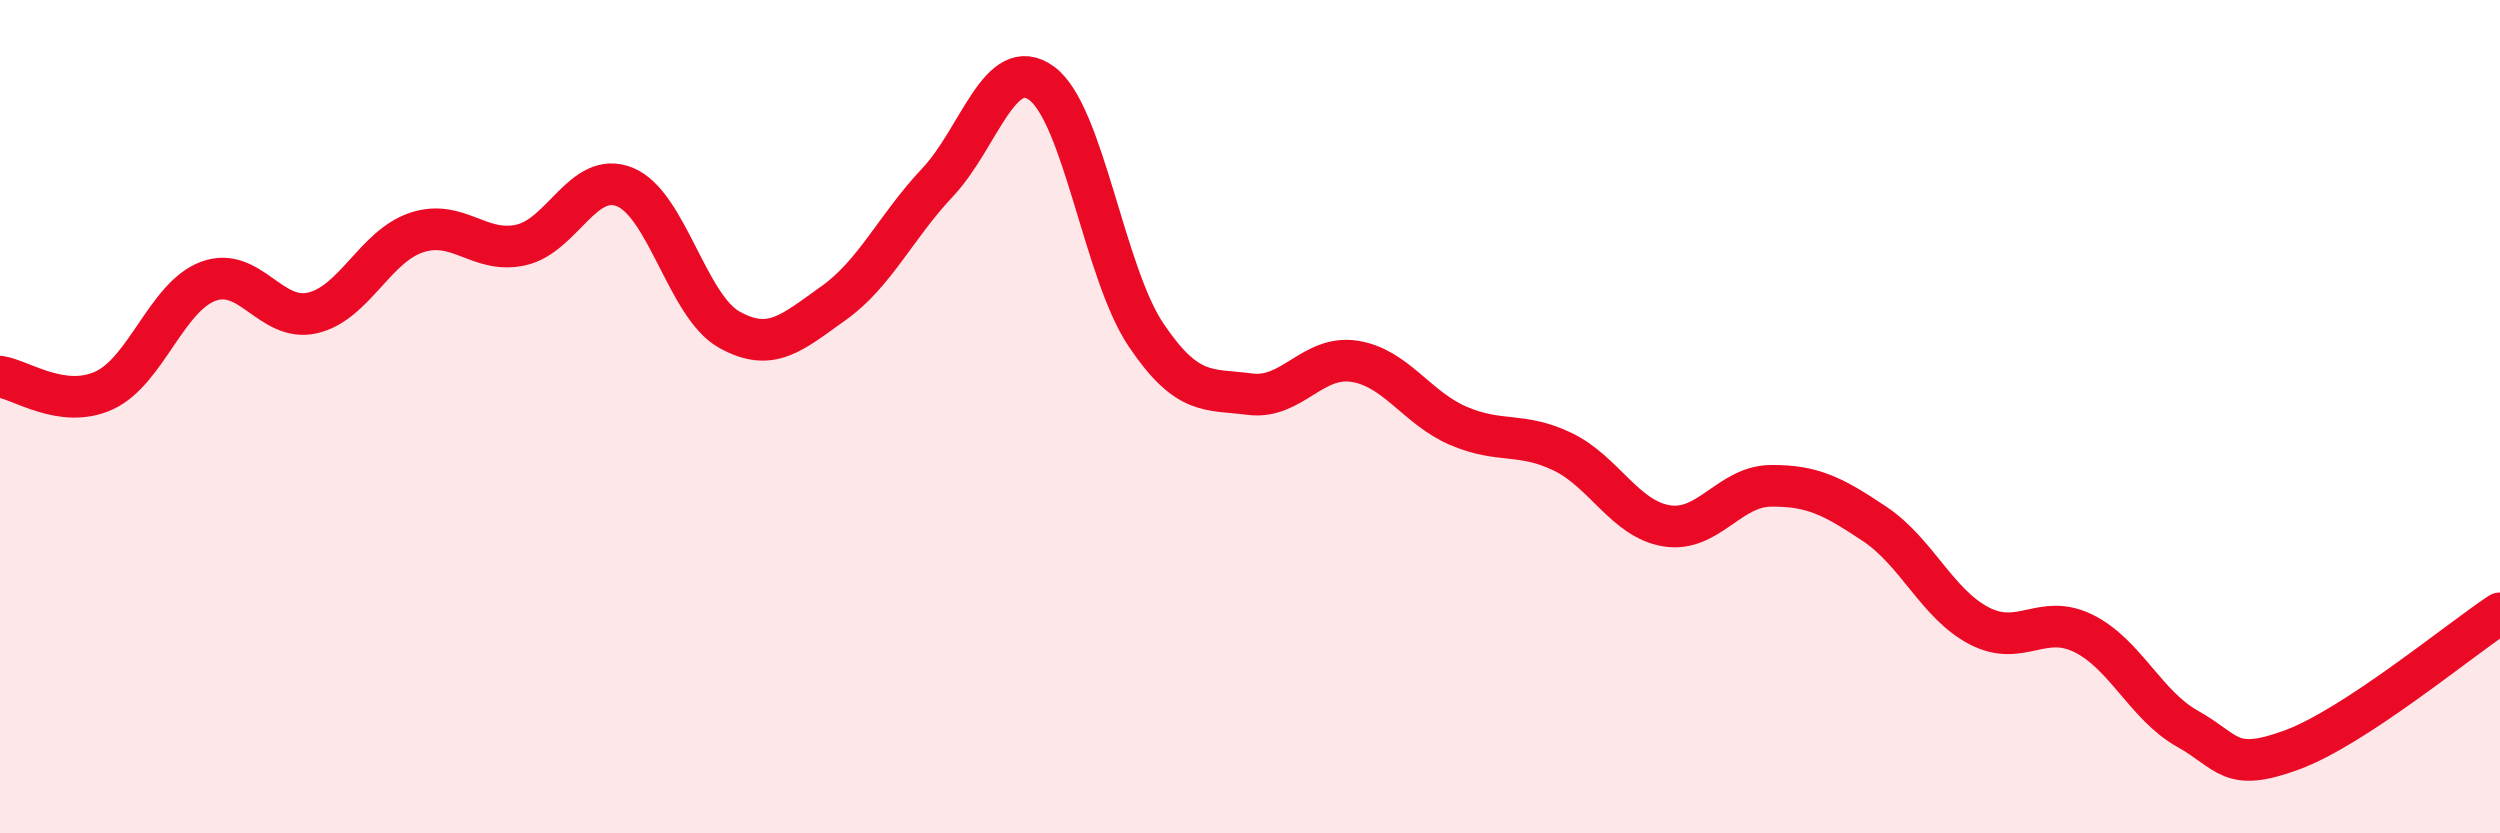 
    <svg width="60" height="20" viewBox="0 0 60 20" xmlns="http://www.w3.org/2000/svg">
      <path
        d="M 0,9.04 C 0.5,9.11 1.5,9.83 2.5,9.37 C 3.5,8.91 4,7.12 5,6.75 C 6,6.38 6.5,7.74 7.5,7.51 C 8.5,7.28 9,5.91 10,5.58 C 11,5.25 11.5,6.1 12.5,5.88 C 13.5,5.66 14,4.08 15,4.49 C 16,4.9 16.5,7.35 17.5,7.91 C 18.5,8.47 19,7.99 20,7.28 C 21,6.57 21.5,5.44 22.5,4.38 C 23.5,3.32 24,1.27 25,2 C 26,2.73 26.5,6.54 27.5,8.03 C 28.5,9.52 29,9.33 30,9.46 C 31,9.59 31.5,8.52 32.5,8.67 C 33.5,8.82 34,9.79 35,10.22 C 36,10.65 36.5,10.36 37.5,10.84 C 38.5,11.32 39,12.46 40,12.62 C 41,12.78 41.5,11.67 42.5,11.66 C 43.5,11.65 44,11.91 45,12.58 C 46,13.25 46.5,14.5 47.5,15.02 C 48.5,15.54 49,14.71 50,15.2 C 51,15.69 51.5,16.93 52.5,17.49 C 53.5,18.05 53.5,18.55 55,18 C 56.5,17.45 59,15.38 60,14.72L60 20L0 20Z"
        fill="#EB0A25"
        opacity="0.1"
        stroke-linecap="round"
        stroke-linejoin="round"
      />
      <path
        d="M 0,9.04 C 0.5,9.11 1.5,9.83 2.5,9.37 C 3.5,8.91 4,7.12 5,6.75 C 6,6.38 6.5,7.74 7.5,7.51 C 8.5,7.28 9,5.91 10,5.58 C 11,5.25 11.5,6.1 12.5,5.88 C 13.5,5.66 14,4.08 15,4.49 C 16,4.9 16.5,7.35 17.5,7.91 C 18.5,8.47 19,7.99 20,7.28 C 21,6.57 21.5,5.44 22.5,4.38 C 23.5,3.32 24,1.27 25,2 C 26,2.73 26.5,6.54 27.5,8.03 C 28.5,9.52 29,9.33 30,9.46 C 31,9.59 31.5,8.52 32.5,8.67 C 33.5,8.82 34,9.79 35,10.22 C 36,10.65 36.5,10.36 37.5,10.84 C 38.5,11.32 39,12.46 40,12.62 C 41,12.78 41.5,11.67 42.5,11.66 C 43.5,11.65 44,11.91 45,12.58 C 46,13.25 46.5,14.5 47.5,15.02 C 48.5,15.54 49,14.71 50,15.2 C 51,15.69 51.5,16.93 52.5,17.49 C 53.5,18.05 53.5,18.55 55,18 C 56.5,17.45 59,15.38 60,14.72"
        stroke="#EB0A25"
        stroke-width="1"
        fill="none"
        stroke-linecap="round"
        stroke-linejoin="round"
      />
    </svg>
  